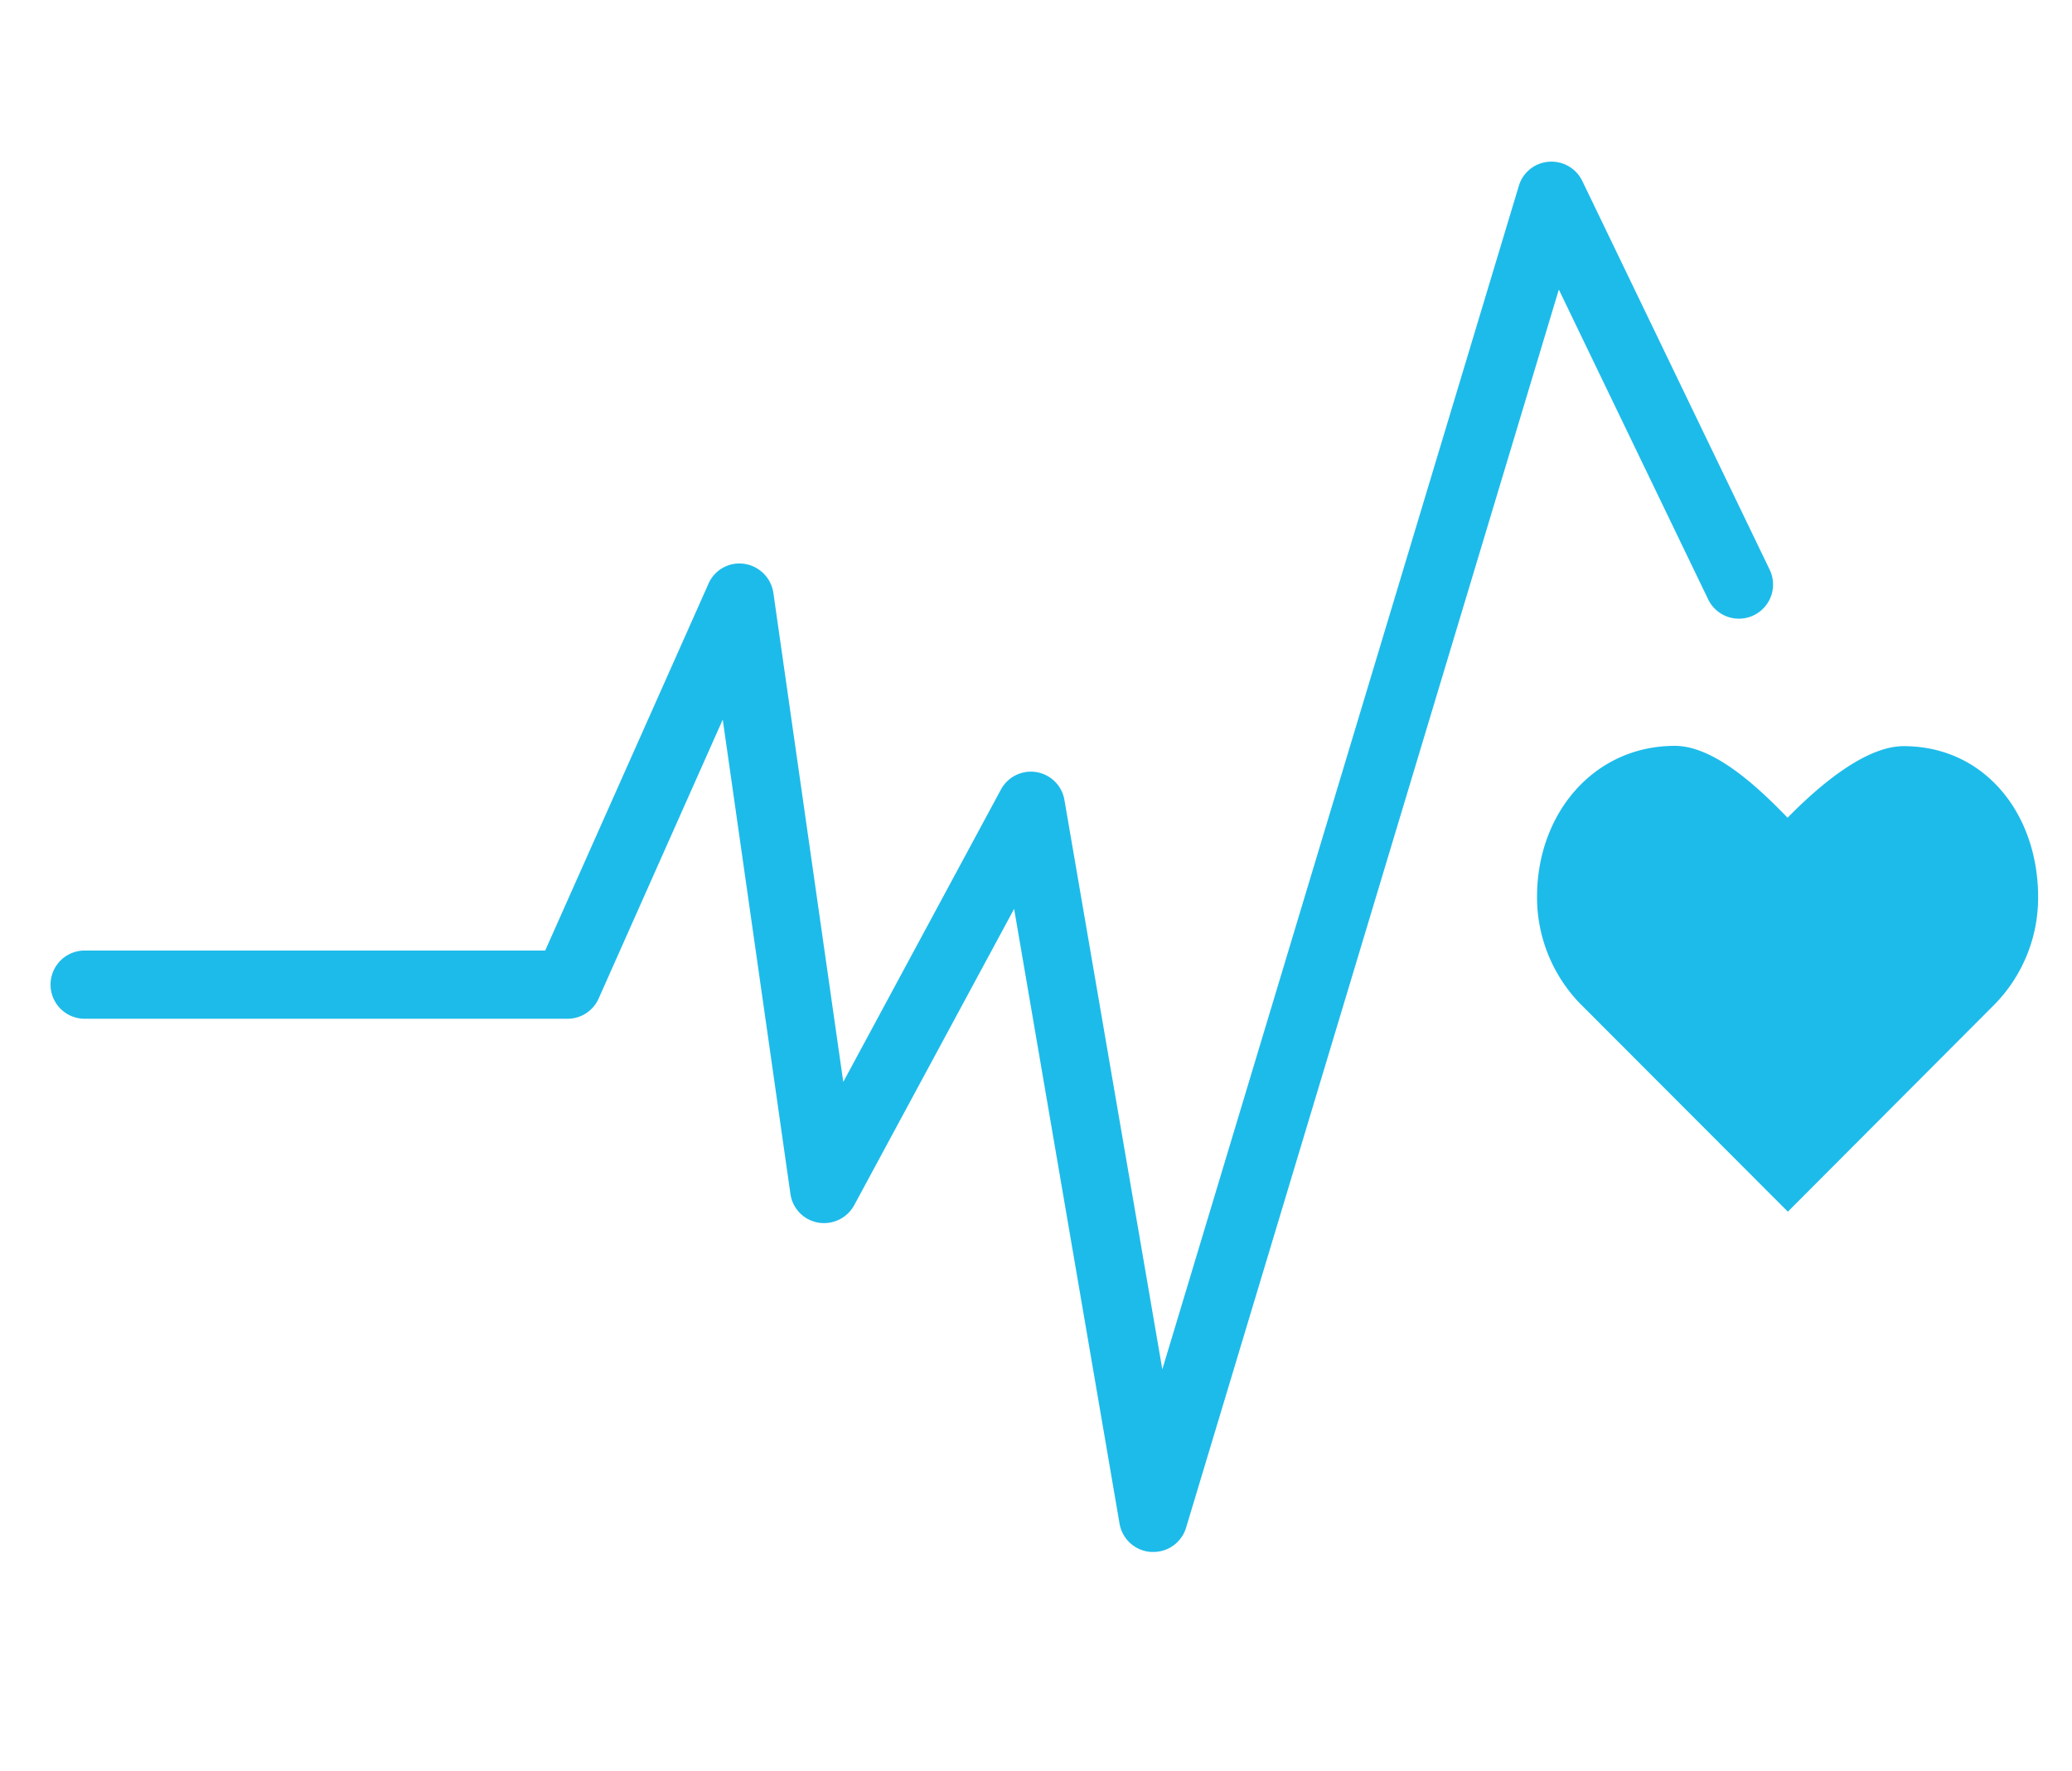 <svg xmlns="http://www.w3.org/2000/svg" viewBox="0 0 113.386 96.912"><defs><style>.a{fill:#1dbbea;}</style></defs><path class="a" d="M111.532,49.098c0-4.56-2.923-8.263-7.36-8.263-2.219,0-4.897,2.433-6.35,3.917-1.454-1.5-3.948-3.933-6.167-3.933-4.438,0-7.544,3.703-7.544,8.263a8.377,8.377,0,0,0,2.357,5.845h0L97.837,66.312l11.354-11.385-.015.015A8.35,8.35,0,0,0,111.532,49.098Z"/><path class="a" d="M63.117,84.935h-.122a1.871,1.871,0,0,1-1.729-1.545L55.496,49.74l-8.753,16.22a1.881,1.881,0,0,1-1.974.949,1.851,1.851,0,0,1-1.515-1.576l-3.703-25.952-6.794,15.271a1.862,1.862,0,0,1-1.699,1.102H4.633a1.867,1.867,0,0,1,0-3.734H29.835l8.936-20.076A1.84,1.84,0,0,1,40.73,30.858a1.883,1.883,0,0,1,1.591,1.591l3.825,26.763,8.63-16.006a1.862,1.862,0,0,1,3.474.581l5.356,31.155,19.51-64.773a1.85,1.85,0,0,1,1.637-1.316A1.87,1.87,0,0,1,86.59,9.909L96.842,31.179a1.868,1.868,0,1,1-3.366,1.622L85.304,15.847,64.907,83.603A1.868,1.868,0,0,1,63.117,84.935Z"/></svg>